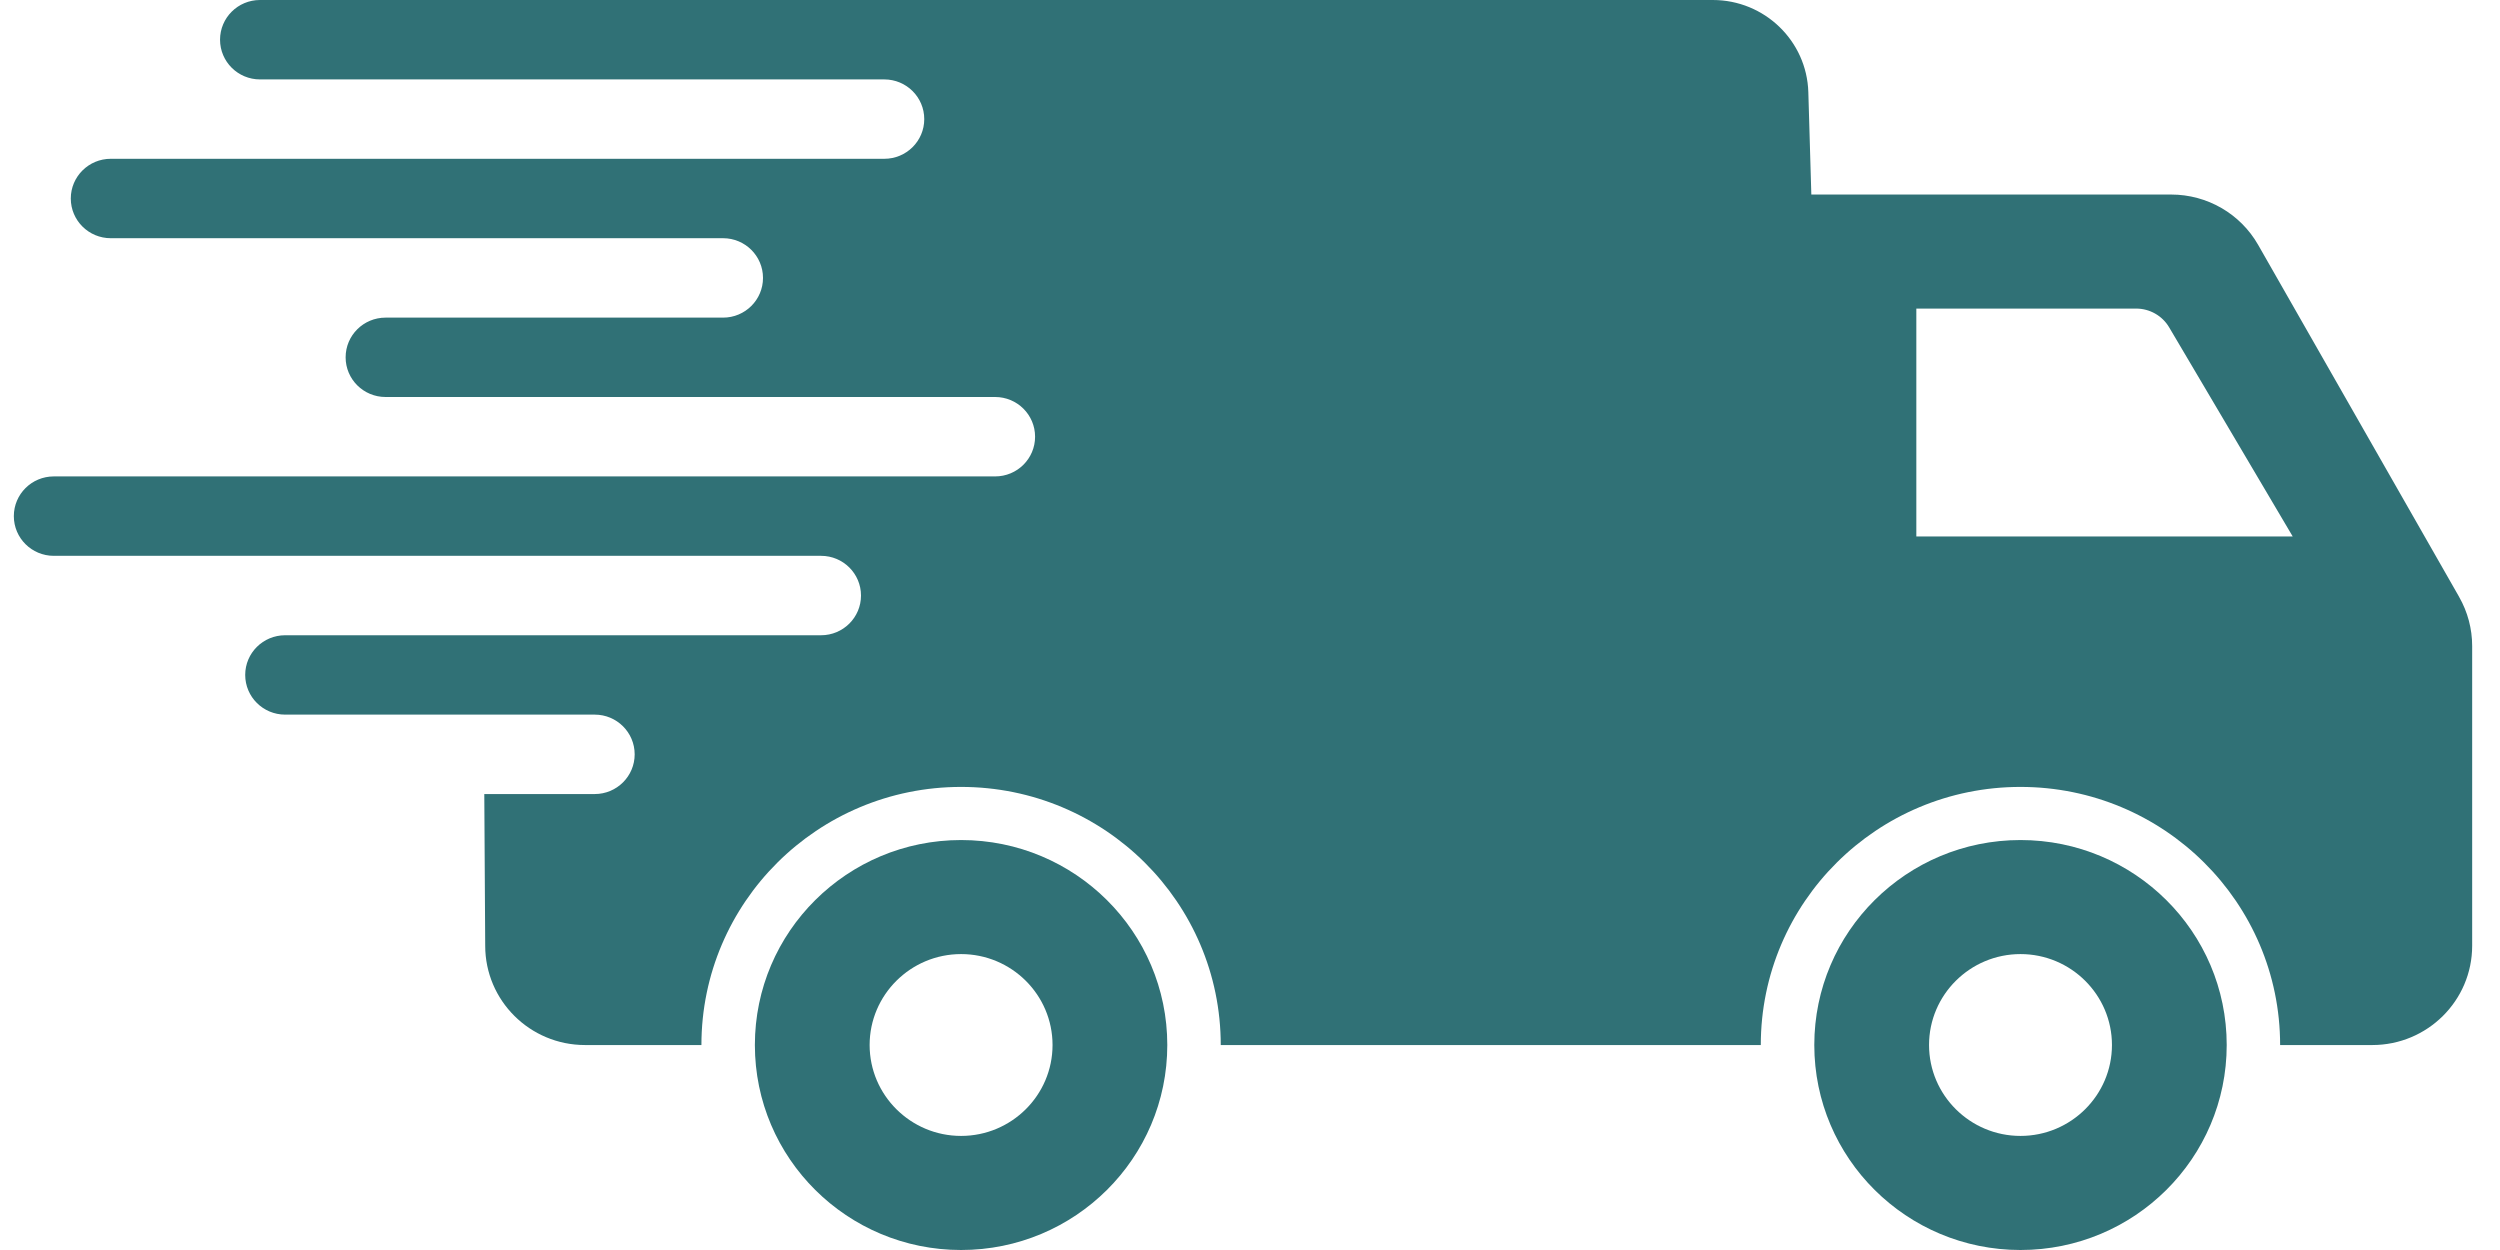 <svg xmlns="http://www.w3.org/2000/svg" fill="none" viewBox="0 0 60 30" height="30" width="60">
<g clip-path="url(#clip0_10196_5966)">
<path fill="#307176" d="M59.02 14.327L54.195 5.876C53.769 5.13 52.972 4.669 52.109 4.669H43.472L43.4 2.213C43.364 0.981 42.348 0 41.107 0H6.24C5.71 0 5.281 0.427 5.281 0.953C5.281 1.479 5.71 1.906 6.24 1.906H21.223C21.753 1.906 22.182 2.332 22.182 2.859C22.182 3.385 21.753 3.811 21.223 3.811H2.658C2.129 3.811 1.699 4.238 1.699 4.764C1.699 5.291 2.129 5.717 2.658 5.717H17.354C17.883 5.717 18.312 6.144 18.312 6.67C18.312 7.196 17.883 7.623 17.354 7.623H9.254C8.724 7.623 8.295 8.049 8.295 8.576C8.295 9.102 8.724 9.528 9.254 9.528H23.883C24.413 9.528 24.842 9.955 24.842 10.481C24.842 11.008 24.413 11.434 23.883 11.434H1.291C0.761 11.434 0.332 11.861 0.332 12.387C0.332 12.913 0.761 13.34 1.291 13.34H19.706C20.235 13.34 20.664 13.767 20.664 14.293C20.664 14.819 20.235 15.246 19.706 15.246H6.844C6.314 15.246 5.885 15.672 5.885 16.198C5.885 16.725 6.314 17.151 6.844 17.151H14.274C14.803 17.151 15.232 17.578 15.232 18.104C15.232 18.63 14.803 19.057 14.274 19.057H11.623L11.645 22.698C11.645 24.014 12.718 25.081 14.042 25.081H16.834C16.834 21.66 19.624 18.886 23.066 18.886C26.508 18.886 29.298 21.66 29.298 25.081H42.259C42.259 21.66 45.049 18.886 48.491 18.886C51.933 18.886 54.723 21.66 54.723 25.081H56.934C58.258 25.081 59.332 24.014 59.332 22.698V15.504C59.332 15.092 59.224 14.686 59.02 14.328L59.02 14.327ZM45.992 12.875V7.406H51.268C51.593 7.406 51.895 7.577 52.06 7.857L55.025 12.875H45.992Z"></path>
<path fill="#307176" d="M23.066 20.161C20.333 20.161 18.117 22.363 18.117 25.08C18.117 27.798 20.333 30 23.066 30C25.8 30 28.015 27.798 28.015 25.08C28.015 22.363 25.8 20.161 23.066 20.161ZM23.066 27.262C21.856 27.262 20.871 26.284 20.871 25.08C20.871 23.877 21.856 22.898 23.066 22.898C24.277 22.898 25.261 23.877 25.261 25.08C25.261 26.284 24.277 27.262 23.066 27.262Z"></path>
<path fill="#307176" d="M48.492 20.161C45.759 20.161 43.543 22.363 43.543 25.08C43.543 27.798 45.759 30 48.492 30C51.225 30 53.441 27.798 53.441 25.08C53.441 22.363 51.225 20.161 48.492 20.161ZM48.492 27.262C47.282 27.262 46.297 26.284 46.297 25.08C46.297 23.877 47.282 22.898 48.492 22.898C49.702 22.898 50.687 23.877 50.687 25.08C50.687 26.284 49.702 27.262 48.492 27.262Z"></path>
</g>
<defs>
<clipPath id="clip0_10196_5966">
<rect transform="translate(0.332)" fill="white" height="30" width="59"></rect>
</clipPath>
</defs>
</svg>

